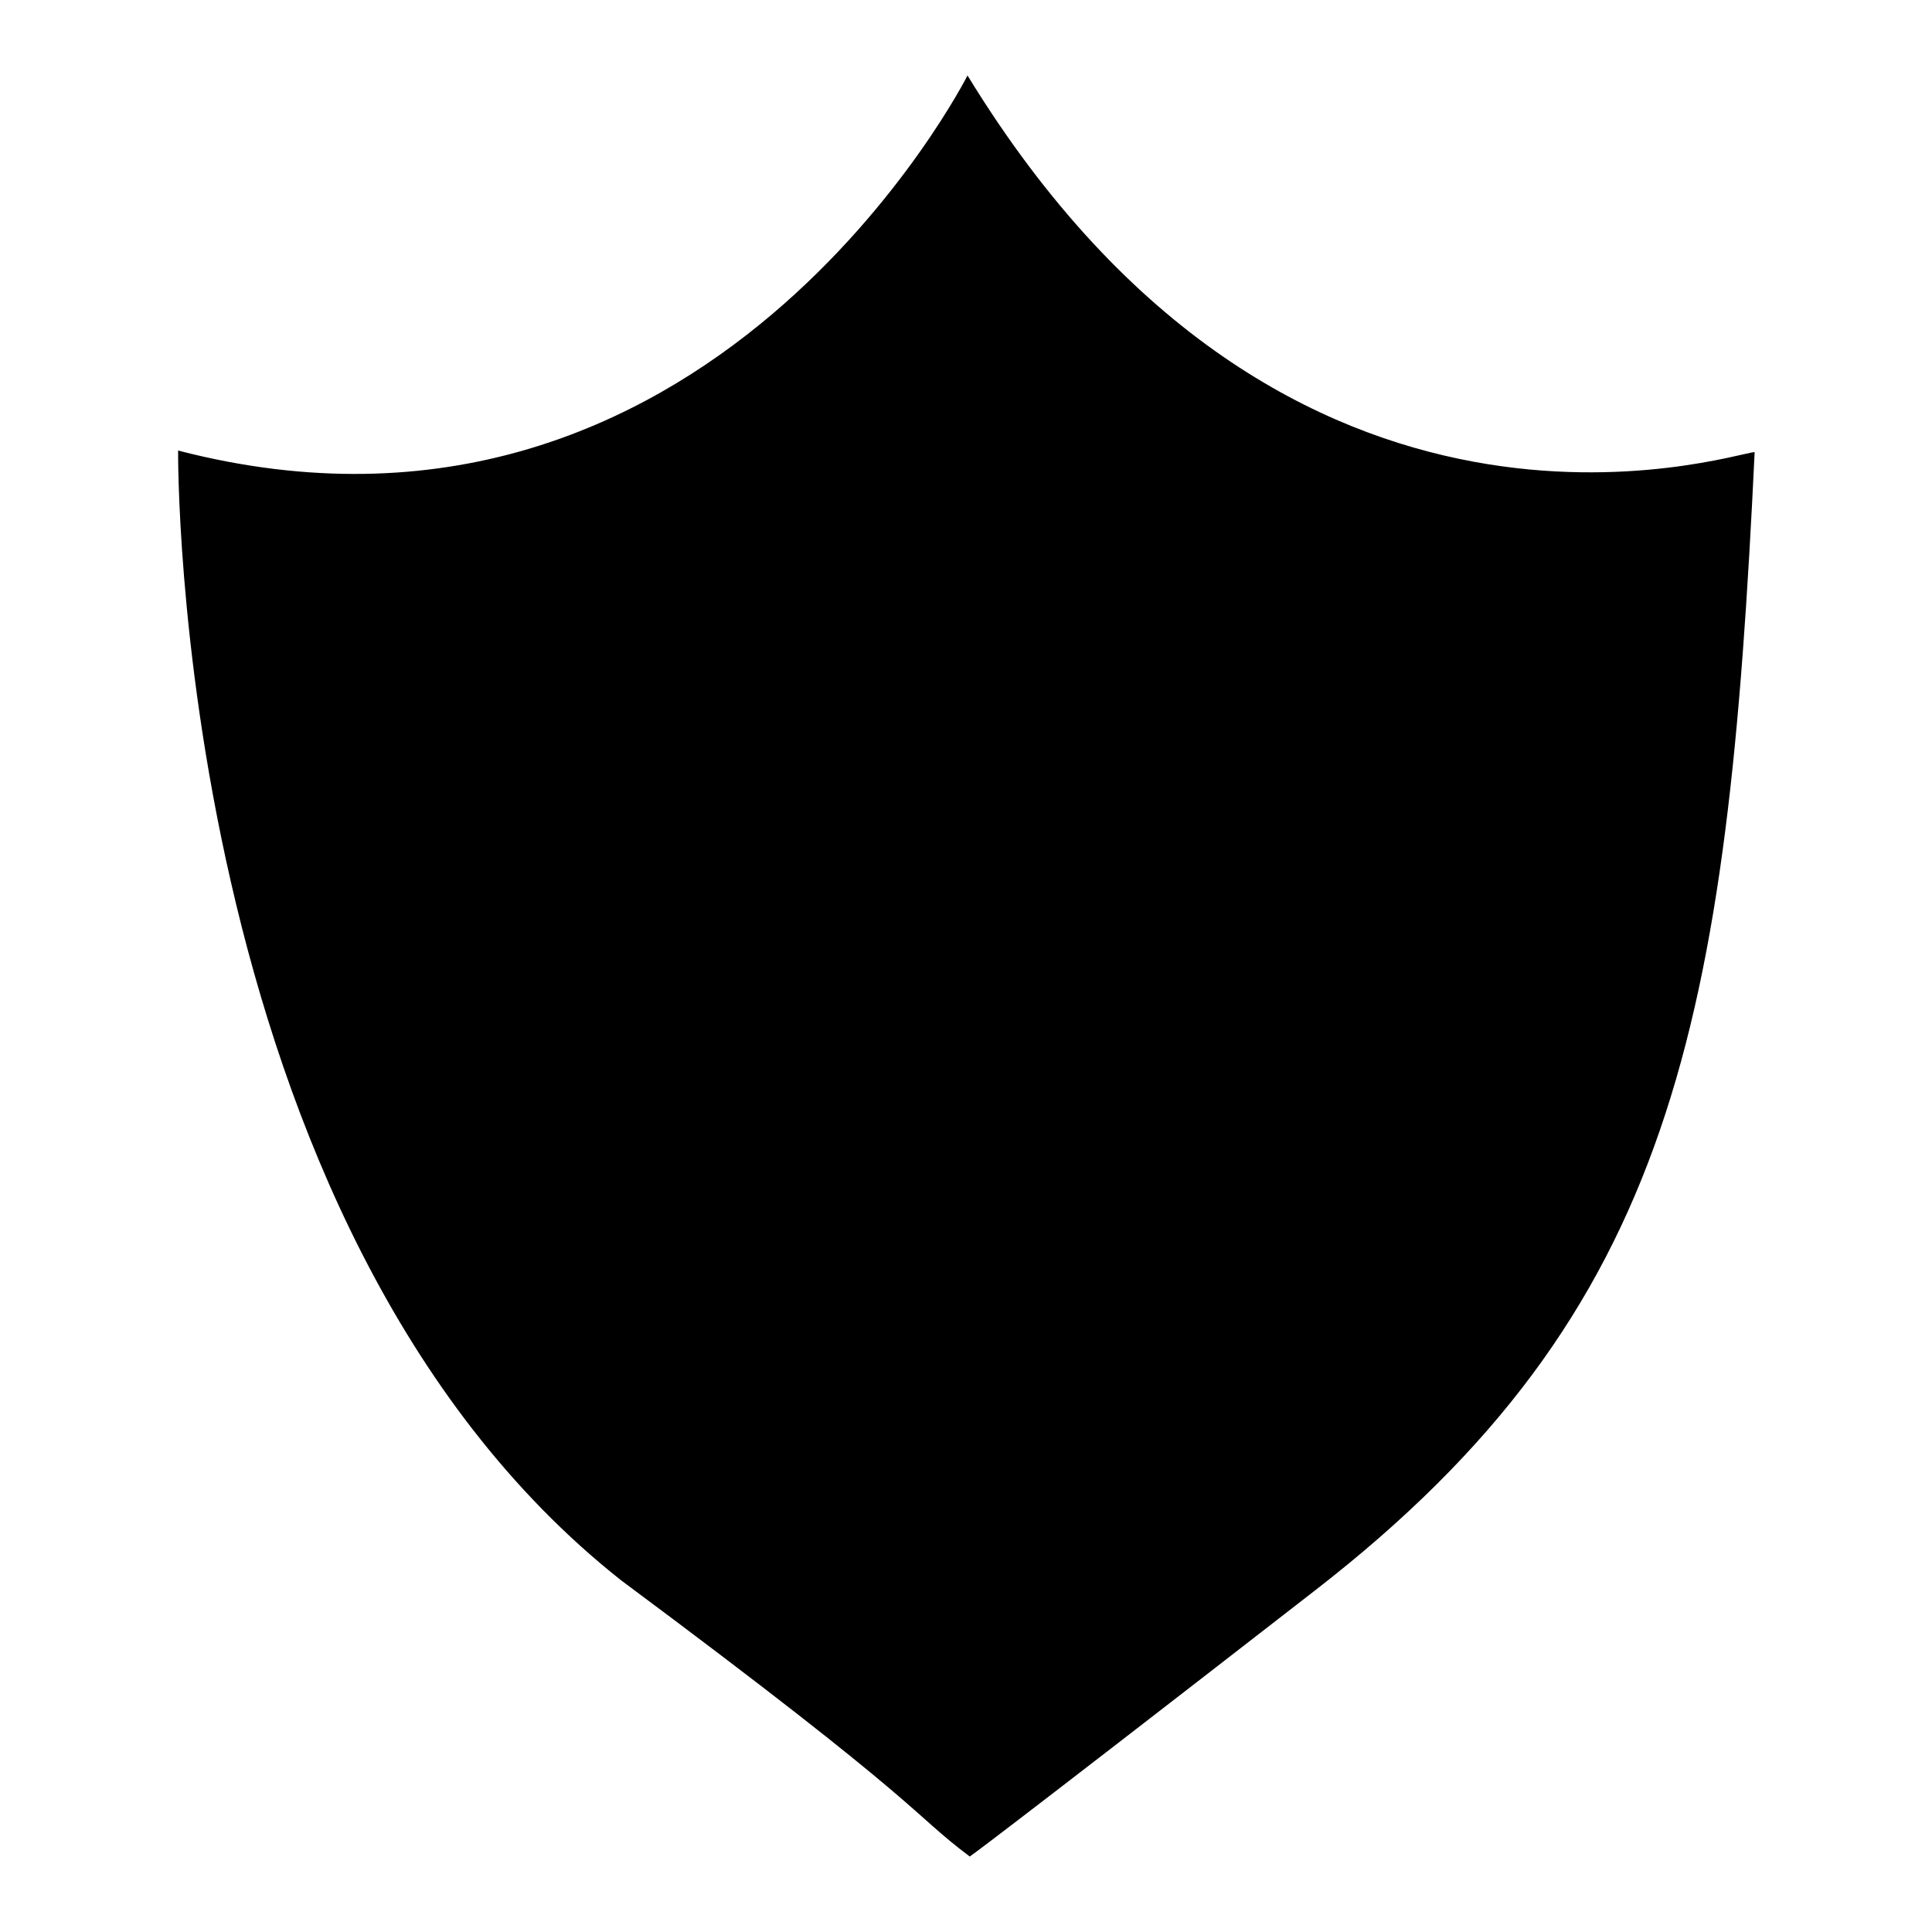<?xml version="1.0" encoding="utf-8"?>
<!-- Svg Vector Icons : http://www.onlinewebfonts.com/icon -->
<!DOCTYPE svg PUBLIC "-//W3C//DTD SVG 1.1//EN" "http://www.w3.org/Graphics/SVG/1.1/DTD/svg11.dtd">
<svg version="1.1" xmlns="http://www.w3.org/2000/svg" xmlns:xlink="http://www.w3.org/1999/xlink" x="0px" y="0px" viewBox="0 0 256 256" enable-background="new 0 0 256 256" xml:space="preserve">
<g><g><path fill="#000000" d="M128.2,10c0,0-34.3,67.9-104.6,49.7c0,0-0.9,102.6,58.7,149.7c40.6,30.2,38.2,30.6,46.2,36.6c0,0,1.5-0.9,45.8-35.3c47.7-37,54.6-75.2,58.2-150.8C229.4,60.1,170.8,79.7,128.2,10z"/><path fill="#000000" d="M208.6,122.6c0,1.8-1.4,3.2-3.2,3.2h-18.2c-1.8,0-3.2-1.4-3.2-3.2v-20.8c0-1.8,1.4-3.2,3.2-3.2h18.2c1.8,0,3.2,1.4,3.2,3.2V122.6L208.6,122.6z"/></g></g>
</svg>